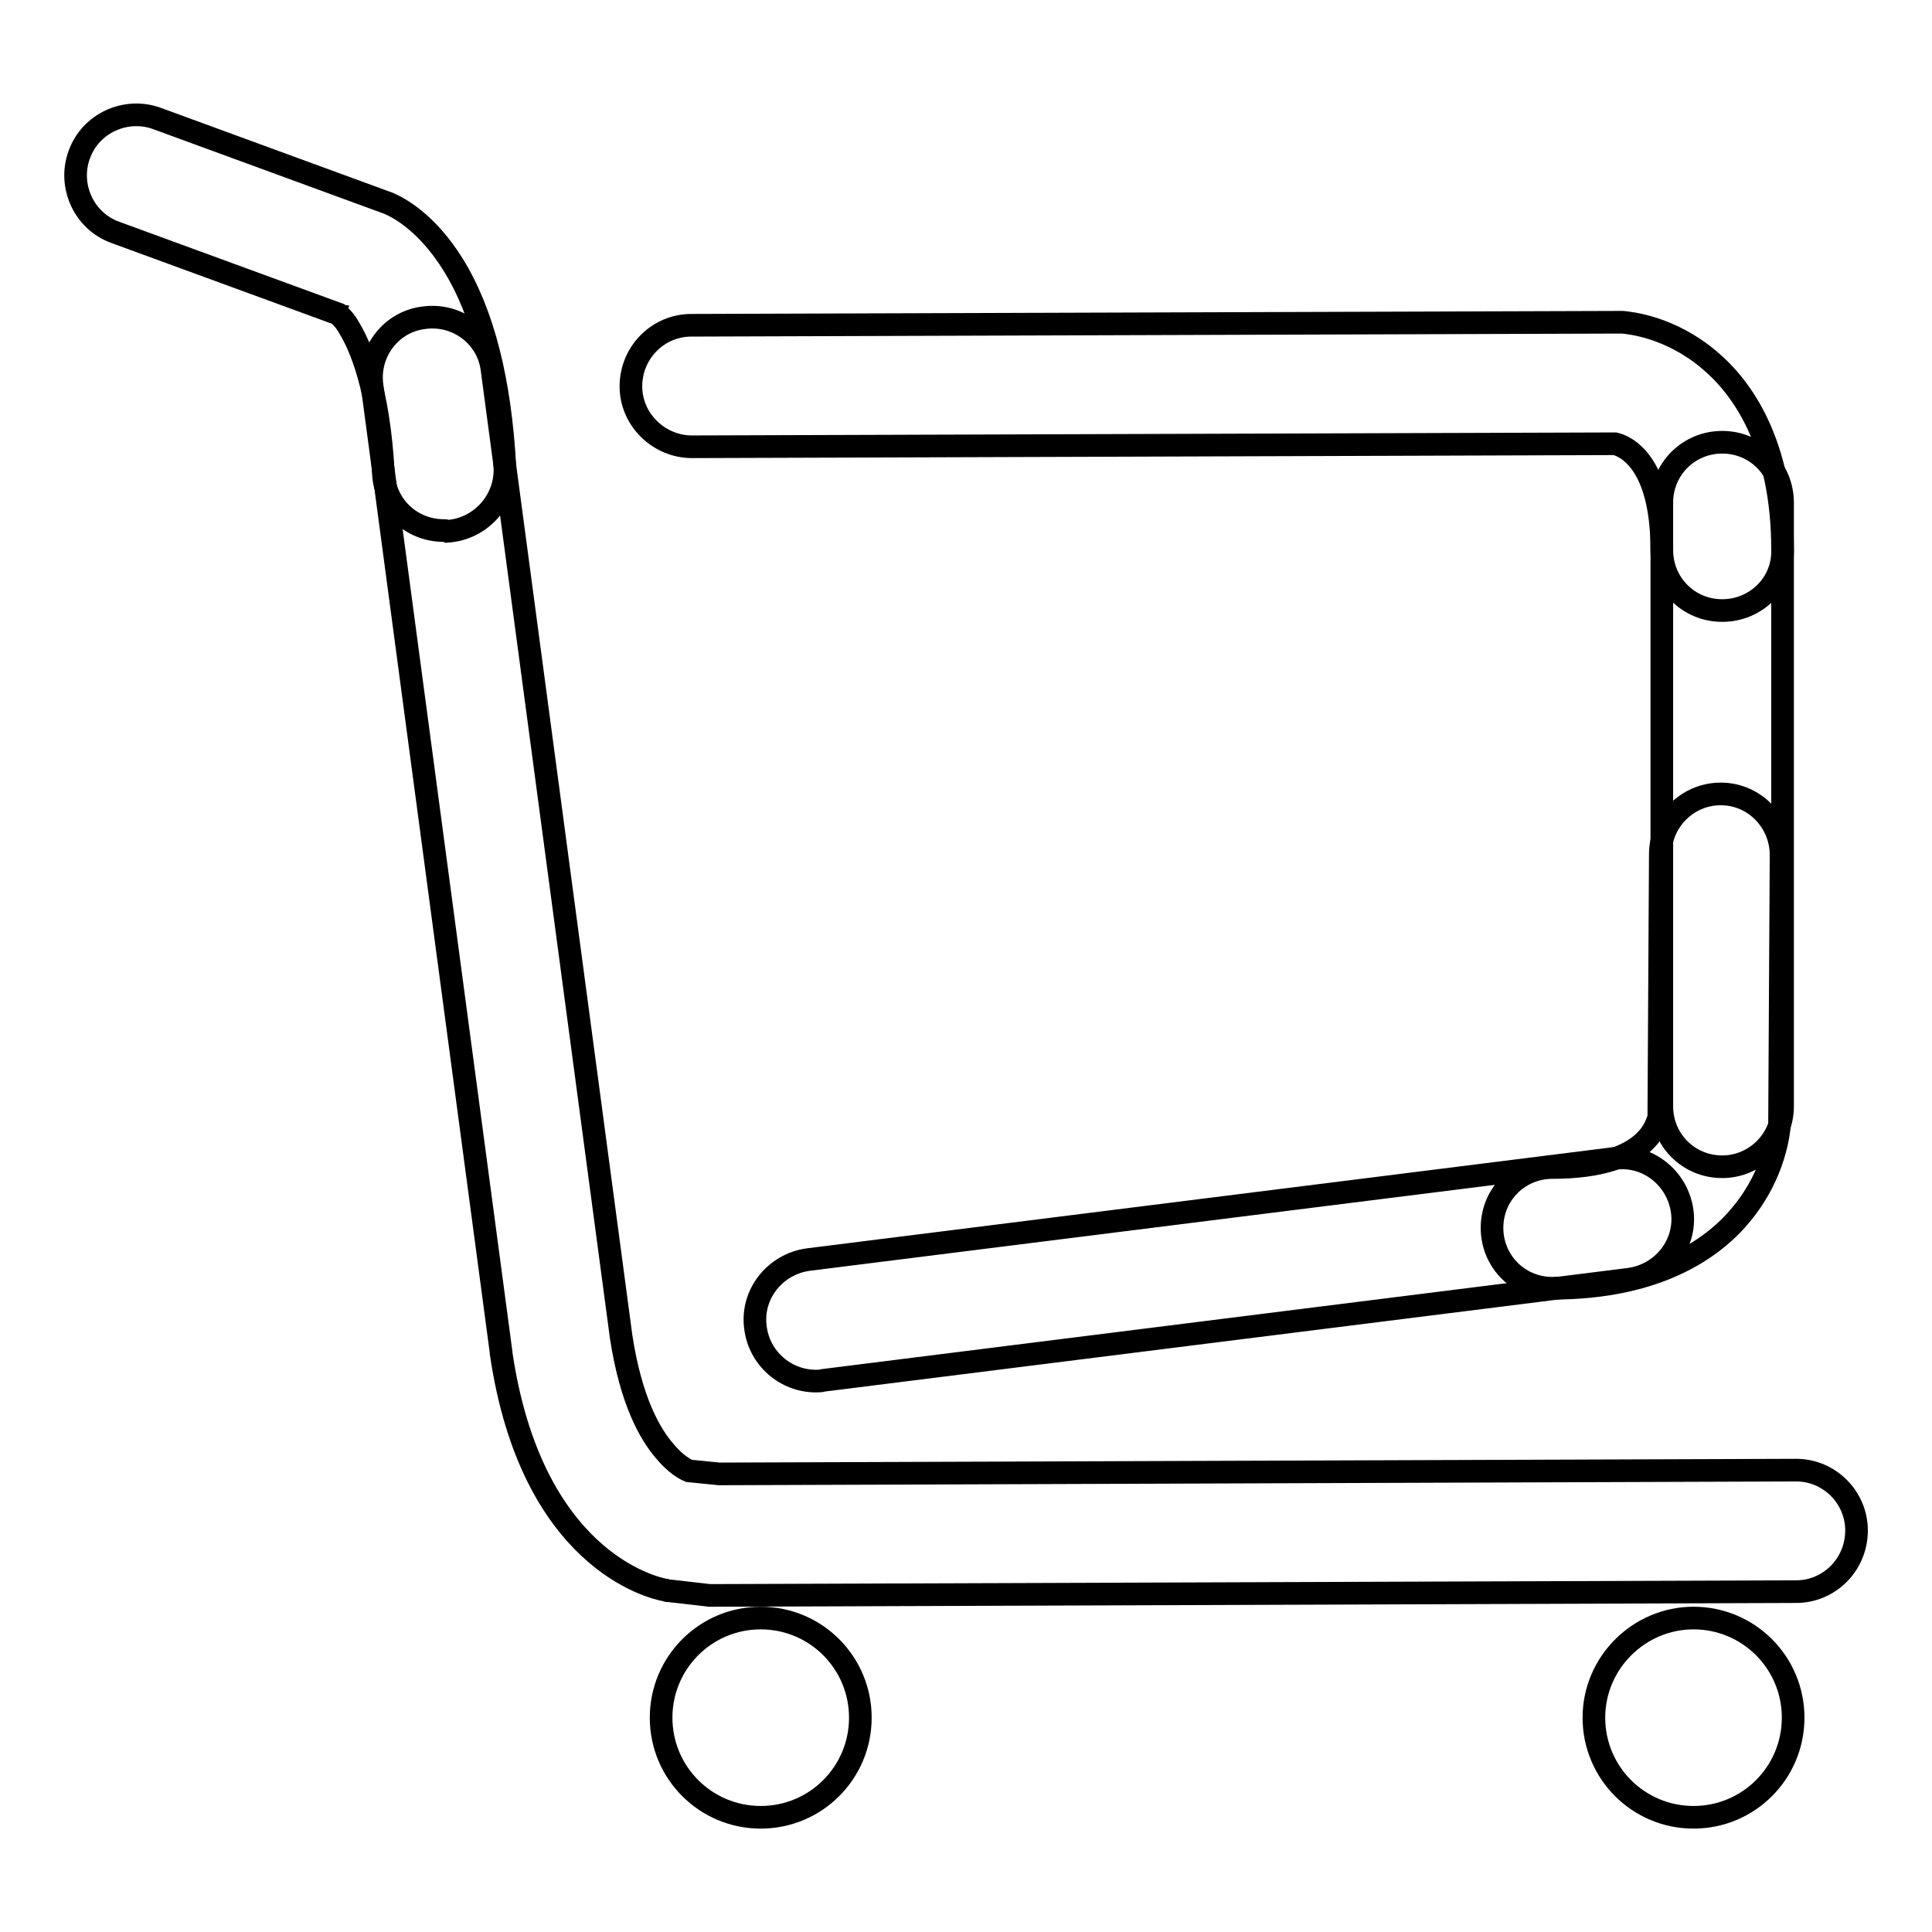 <?xml version="1.0" encoding="utf-8"?>
<!-- Svg Vector Icons : http://www.onlinewebfonts.com/icon -->
<!DOCTYPE svg PUBLIC "-//W3C//DTD SVG 1.1//EN" "http://www.w3.org/Graphics/SVG/1.1/DTD/svg11.dtd">
<svg version="1.1" xmlns="http://www.w3.org/2000/svg" xmlns:xlink="http://www.w3.org/1999/xlink" x="0px" y="0px" viewBox="0 0 256 256" enable-background="new 0 0 256 256" xml:space="preserve">
<g><g><path stroke-width="3" fill-opacity="0" stroke="#000000"  d="M87.6,227.6c0,7.3,5.9,13.2,13.2,13.2s13.2-5.9,13.2-13.2s-5.9-13.2-13.2-13.2S87.6,220.3,87.6,227.6L87.6,227.6z"/><path stroke-width="3" fill-opacity="0" stroke="#000000"  d="M211.2,227.6c0,7.3,5.9,13.2,13.2,13.2c7.3,0,13.2-5.9,13.2-13.2l0,0c0-7.3-5.9-13.2-13.2-13.2C217.2,214.4,211.2,220.3,211.2,227.6z"/><path stroke-width="3" fill-opacity="0" stroke="#000000"  d="M94.9,211.4c-0.3,0-0.6,0-0.9,0l-5.2-0.6c-0.2,0-0.4,0-0.6-0.1c-1.8-0.3-17.8-4.1-21.8-31.4c0,0,0-0.1,0-0.1L49.3,51.1c-0.6-4.4,2.5-8.5,6.9-9c4.4-0.6,8.5,2.5,9,6.9l17.1,128.1c1.3,8.5,3.8,12.9,5.8,15.2c1.4,1.7,2.7,2.4,3.2,2.6l4,0.4l142.7-0.5h0c4.4,0,8,3.6,8,8c0,4.5-3.6,8.1-8,8.1L94.9,211.4L94.9,211.4z"/><path stroke-width="3" fill-opacity="0" stroke="#000000"  d="M58.8,70.3c-4.3,0-7.8-3.3-8-7.6c-0.6-11.3-3.1-16.9-4.5-19.2c-0.6-1.1-1.2-1.6-1.5-1.9L15.3,30.8c-4.2-1.5-6.3-6.2-4.8-10.3c1.5-4.2,6.2-6.3,10.3-4.8l30.3,11.1c0.1,0,0.2,0.1,0.3,0.1c1.4,0.6,5.1,2.5,8.6,8.1c4,6.4,6.3,15.5,6.9,26.9c0.2,4.4-3.2,8.2-7.6,8.5C59.1,70.3,59,70.3,58.8,70.3z M45.4,41.8c0.2,0.1,0.4,0.2,0.6,0.2c-0.1,0-0.2-0.1-0.4-0.1L45.4,41.8z"/><path stroke-width="3" fill-opacity="0" stroke="#000000"  d="M108.1,183c-4,0-7.5-3-8-7.1c-0.6-4.4,2.6-8.4,7-9l106.8-13.4c4.4-0.6,8.4,2.6,9,7c0.6,4.4-2.6,8.4-7,9l-106.8,13.4C108.8,183,108.4,183,108.1,183z"/><path stroke-width="3" fill-opacity="0" stroke="#000000"  d="M228.2,80.9c-4.5,0-8-3.6-8-8c0-11.8-4.9-13.8-6.2-14.1L91.7,59.2c-4.4,0-8.1-3.6-8.1-8c0-4.5,3.6-8.1,8-8.1l122.9-0.4c0.2,0,0.4,0,0.5,0c1,0.1,6.3,0.6,11.5,5c4.4,3.7,9.7,11.1,9.7,25.2C236.3,77.3,232.7,80.9,228.2,80.9z"/><path stroke-width="3" fill-opacity="0" stroke="#000000"  d="M205.7,170.7c-4.5,0-8-3.6-8-8c0-4.5,3.6-8,8-8c6.2,0,10.6-1.4,12.8-4.1c0.9-1.1,1.2-2.3,1.3-2.5l0.2-34.9c0-4.4,3.6-8,8-8c0,0,0,0,0,0c4.5,0,8,3.7,8,8.1l-0.2,35.3c0,0.1,0,0.3,0,0.4c-0.1,1-0.6,6.4-4.9,11.7C227.3,165.2,219.9,170.7,205.7,170.7z"/><path stroke-width="3" fill-opacity="0" stroke="#000000"  d="M228.2,154.6c-4.5,0-8-3.6-8-8v-80c0-4.5,3.6-8,8-8c4.5,0,8,3.6,8,8v80C236.2,151,232.6,154.6,228.2,154.6z"/></g></g>
</svg>